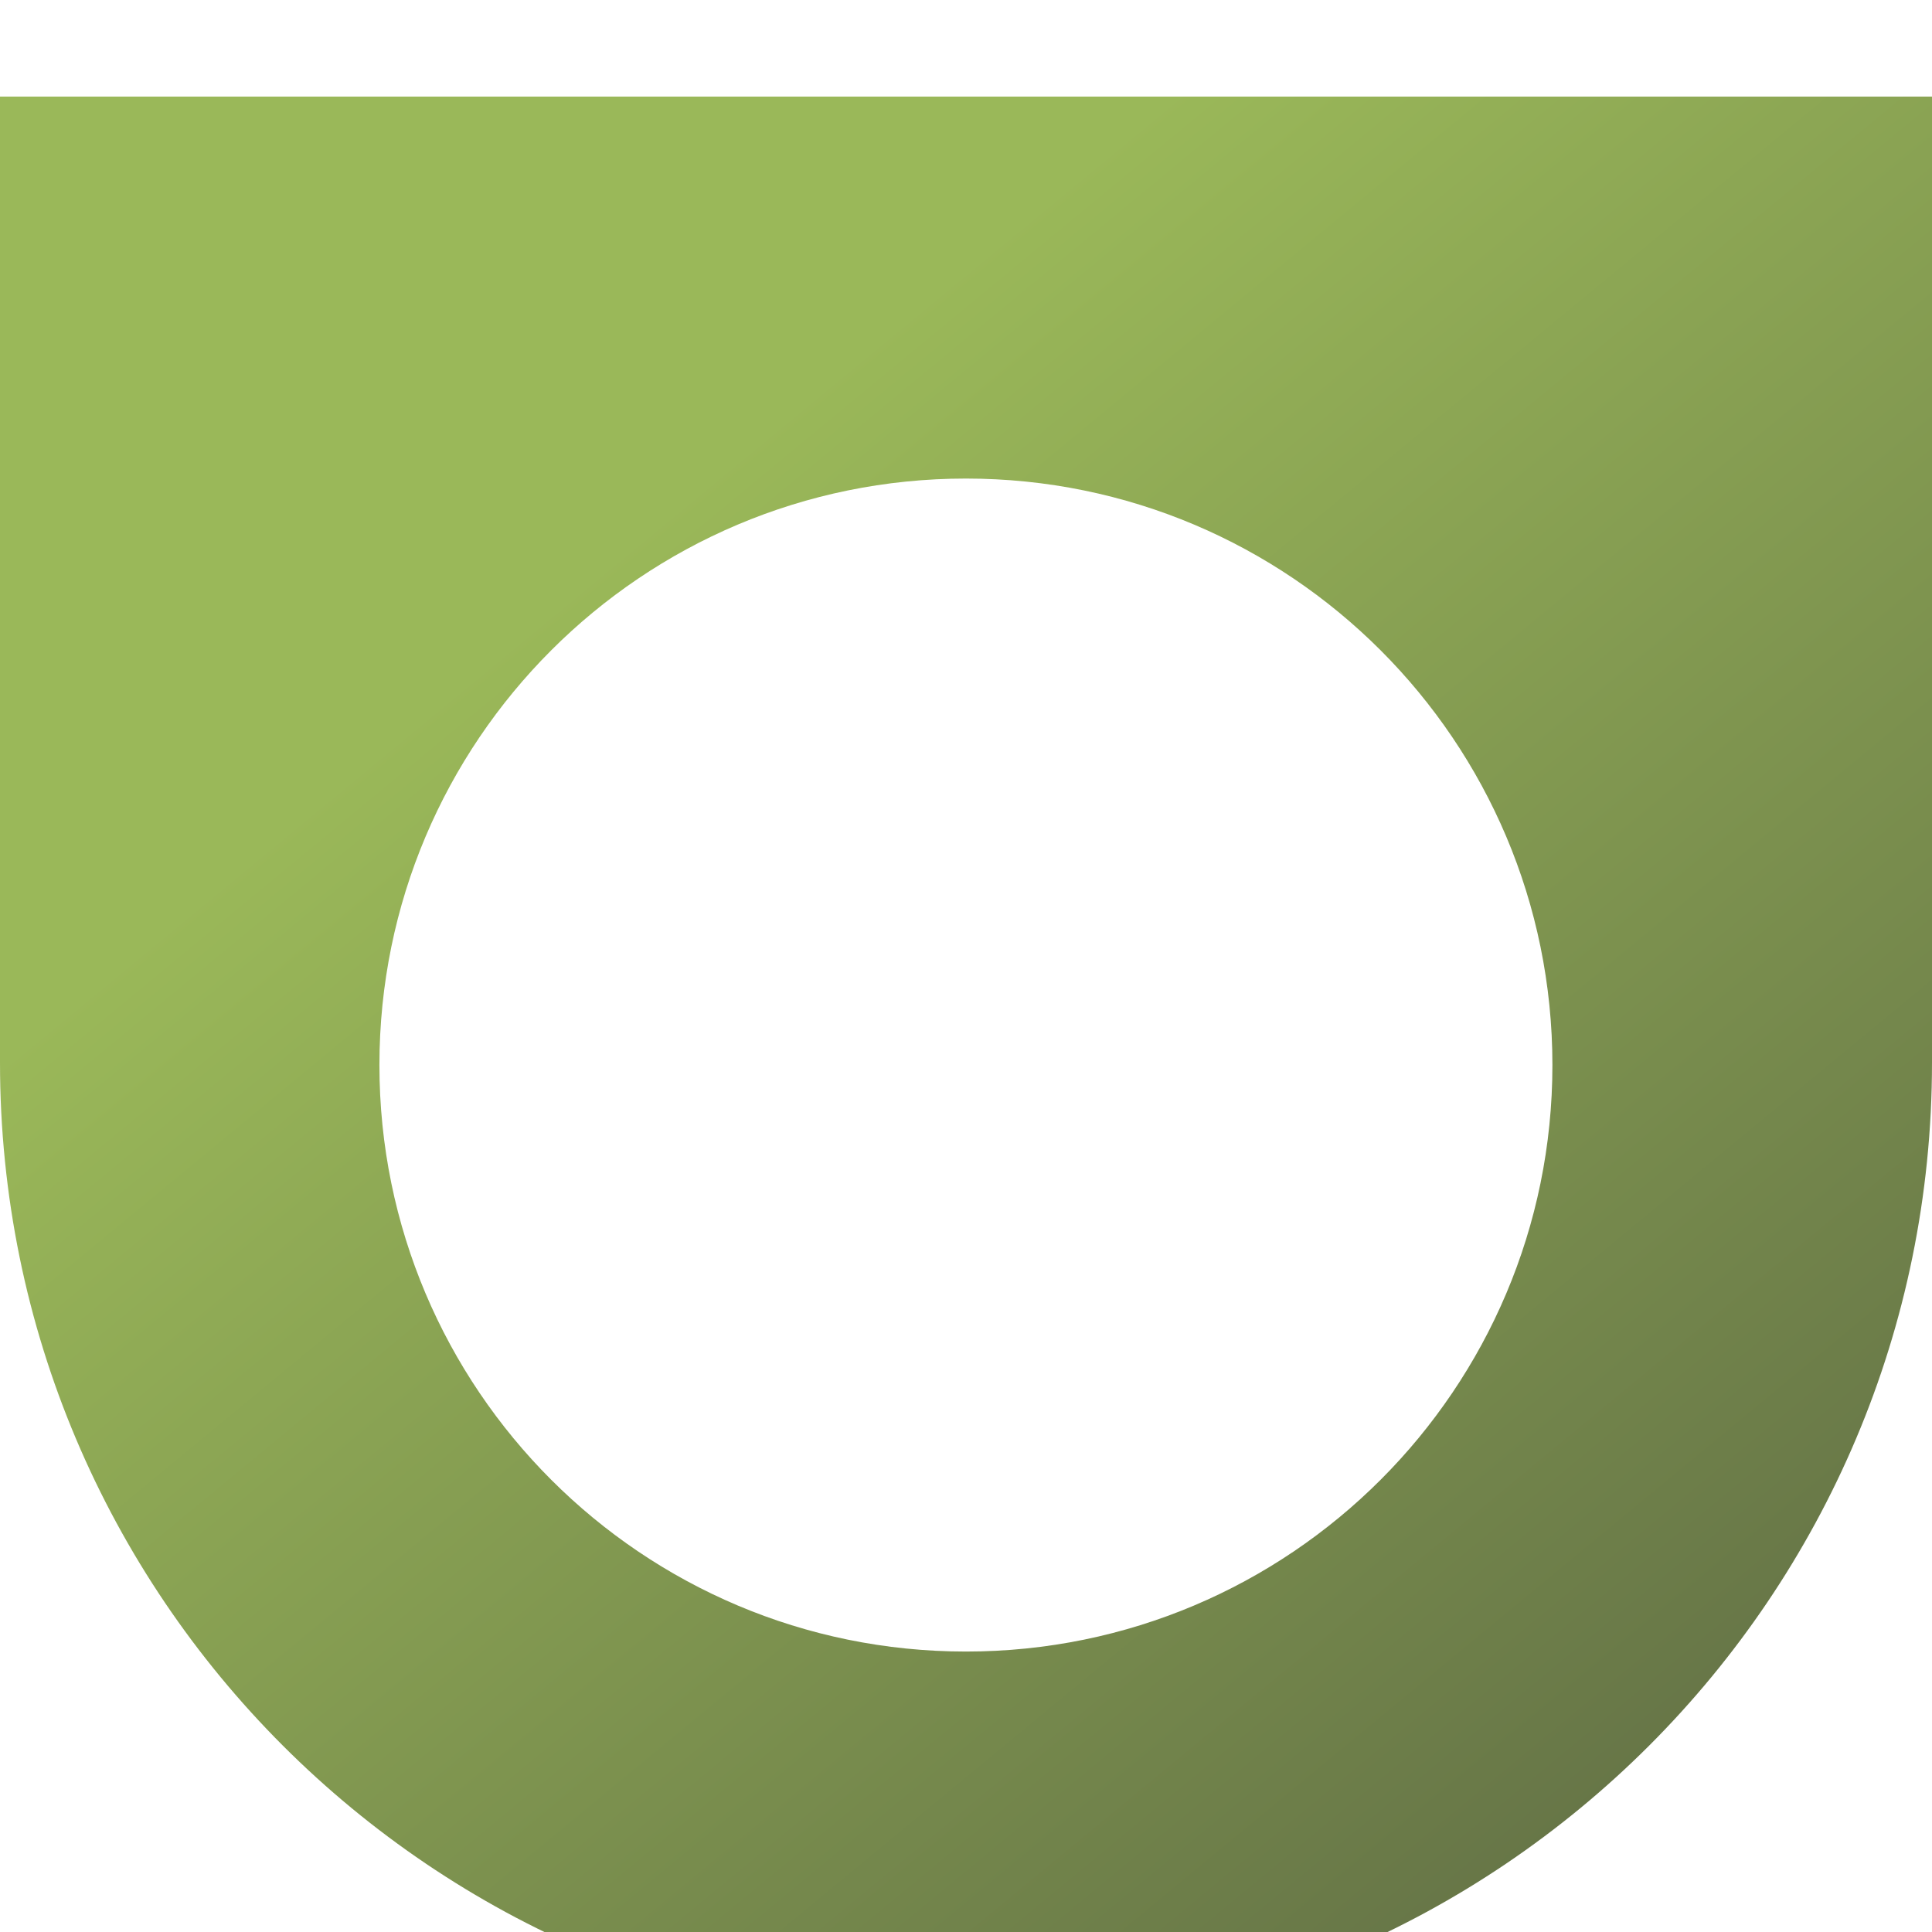 <svg xmlns="http://www.w3.org/2000/svg" fill="none" viewBox="0 0 80 80" height="80" width="80">
<g filter="url(#filter0_i_1953_684)">
<path fill-opacity="0.79" fill="url(#paint0_linear_1953_684)" d="M0 0V40C0 62.091 17.905 80 40 80C62.094 80 80 62.094 80 40V0H0ZM39.997 64.387C26.584 64.387 15.711 53.514 15.711 40.101C15.711 26.688 26.584 15.816 39.997 15.816C53.41 15.816 64.282 26.688 64.282 40.101C64.282 53.514 53.41 64.387 39.997 64.387Z"></path>
</g>
<defs>
<filter color-interpolation-filters="sRGB" filterUnits="userSpaceOnUse" height="84" width="80" y="0" x="0" id="filter0_i_1953_684">
<feFlood result="BackgroundImageFix" flood-opacity="0"></feFlood>
<feBlend result="shape" in2="BackgroundImageFix" in="SourceGraphic" mode="normal"></feBlend>
<feColorMatrix result="hardAlpha" values="0 0 0 0 0 0 0 0 0 0 0 0 0 0 0 0 0 0 127 0" type="matrix" in="SourceAlpha"></feColorMatrix>
<feOffset dy="4"></feOffset>
<feGaussianBlur stdDeviation="4"></feGaussianBlur>
<feComposite k3="1" k2="-1" operator="arithmetic" in2="hardAlpha"></feComposite>
<feColorMatrix values="0 0 0 0 0 0 0 0 0 0 0 0 0 0 0 0 0 0 0.25 0" type="matrix"></feColorMatrix>
<feBlend result="effect1_innerShadow_1953_684" in2="shape" mode="normal"></feBlend>
</filter>
<linearGradient gradientUnits="userSpaceOnUse" y2="84.04" x2="72.259" y1="22" x1="21.026" id="paint0_linear_1953_684">
<stop stop-color="#7FA52C"></stop>
<stop stop-color="#303F11" offset="1"></stop>
</linearGradient>
</defs>
</svg>
